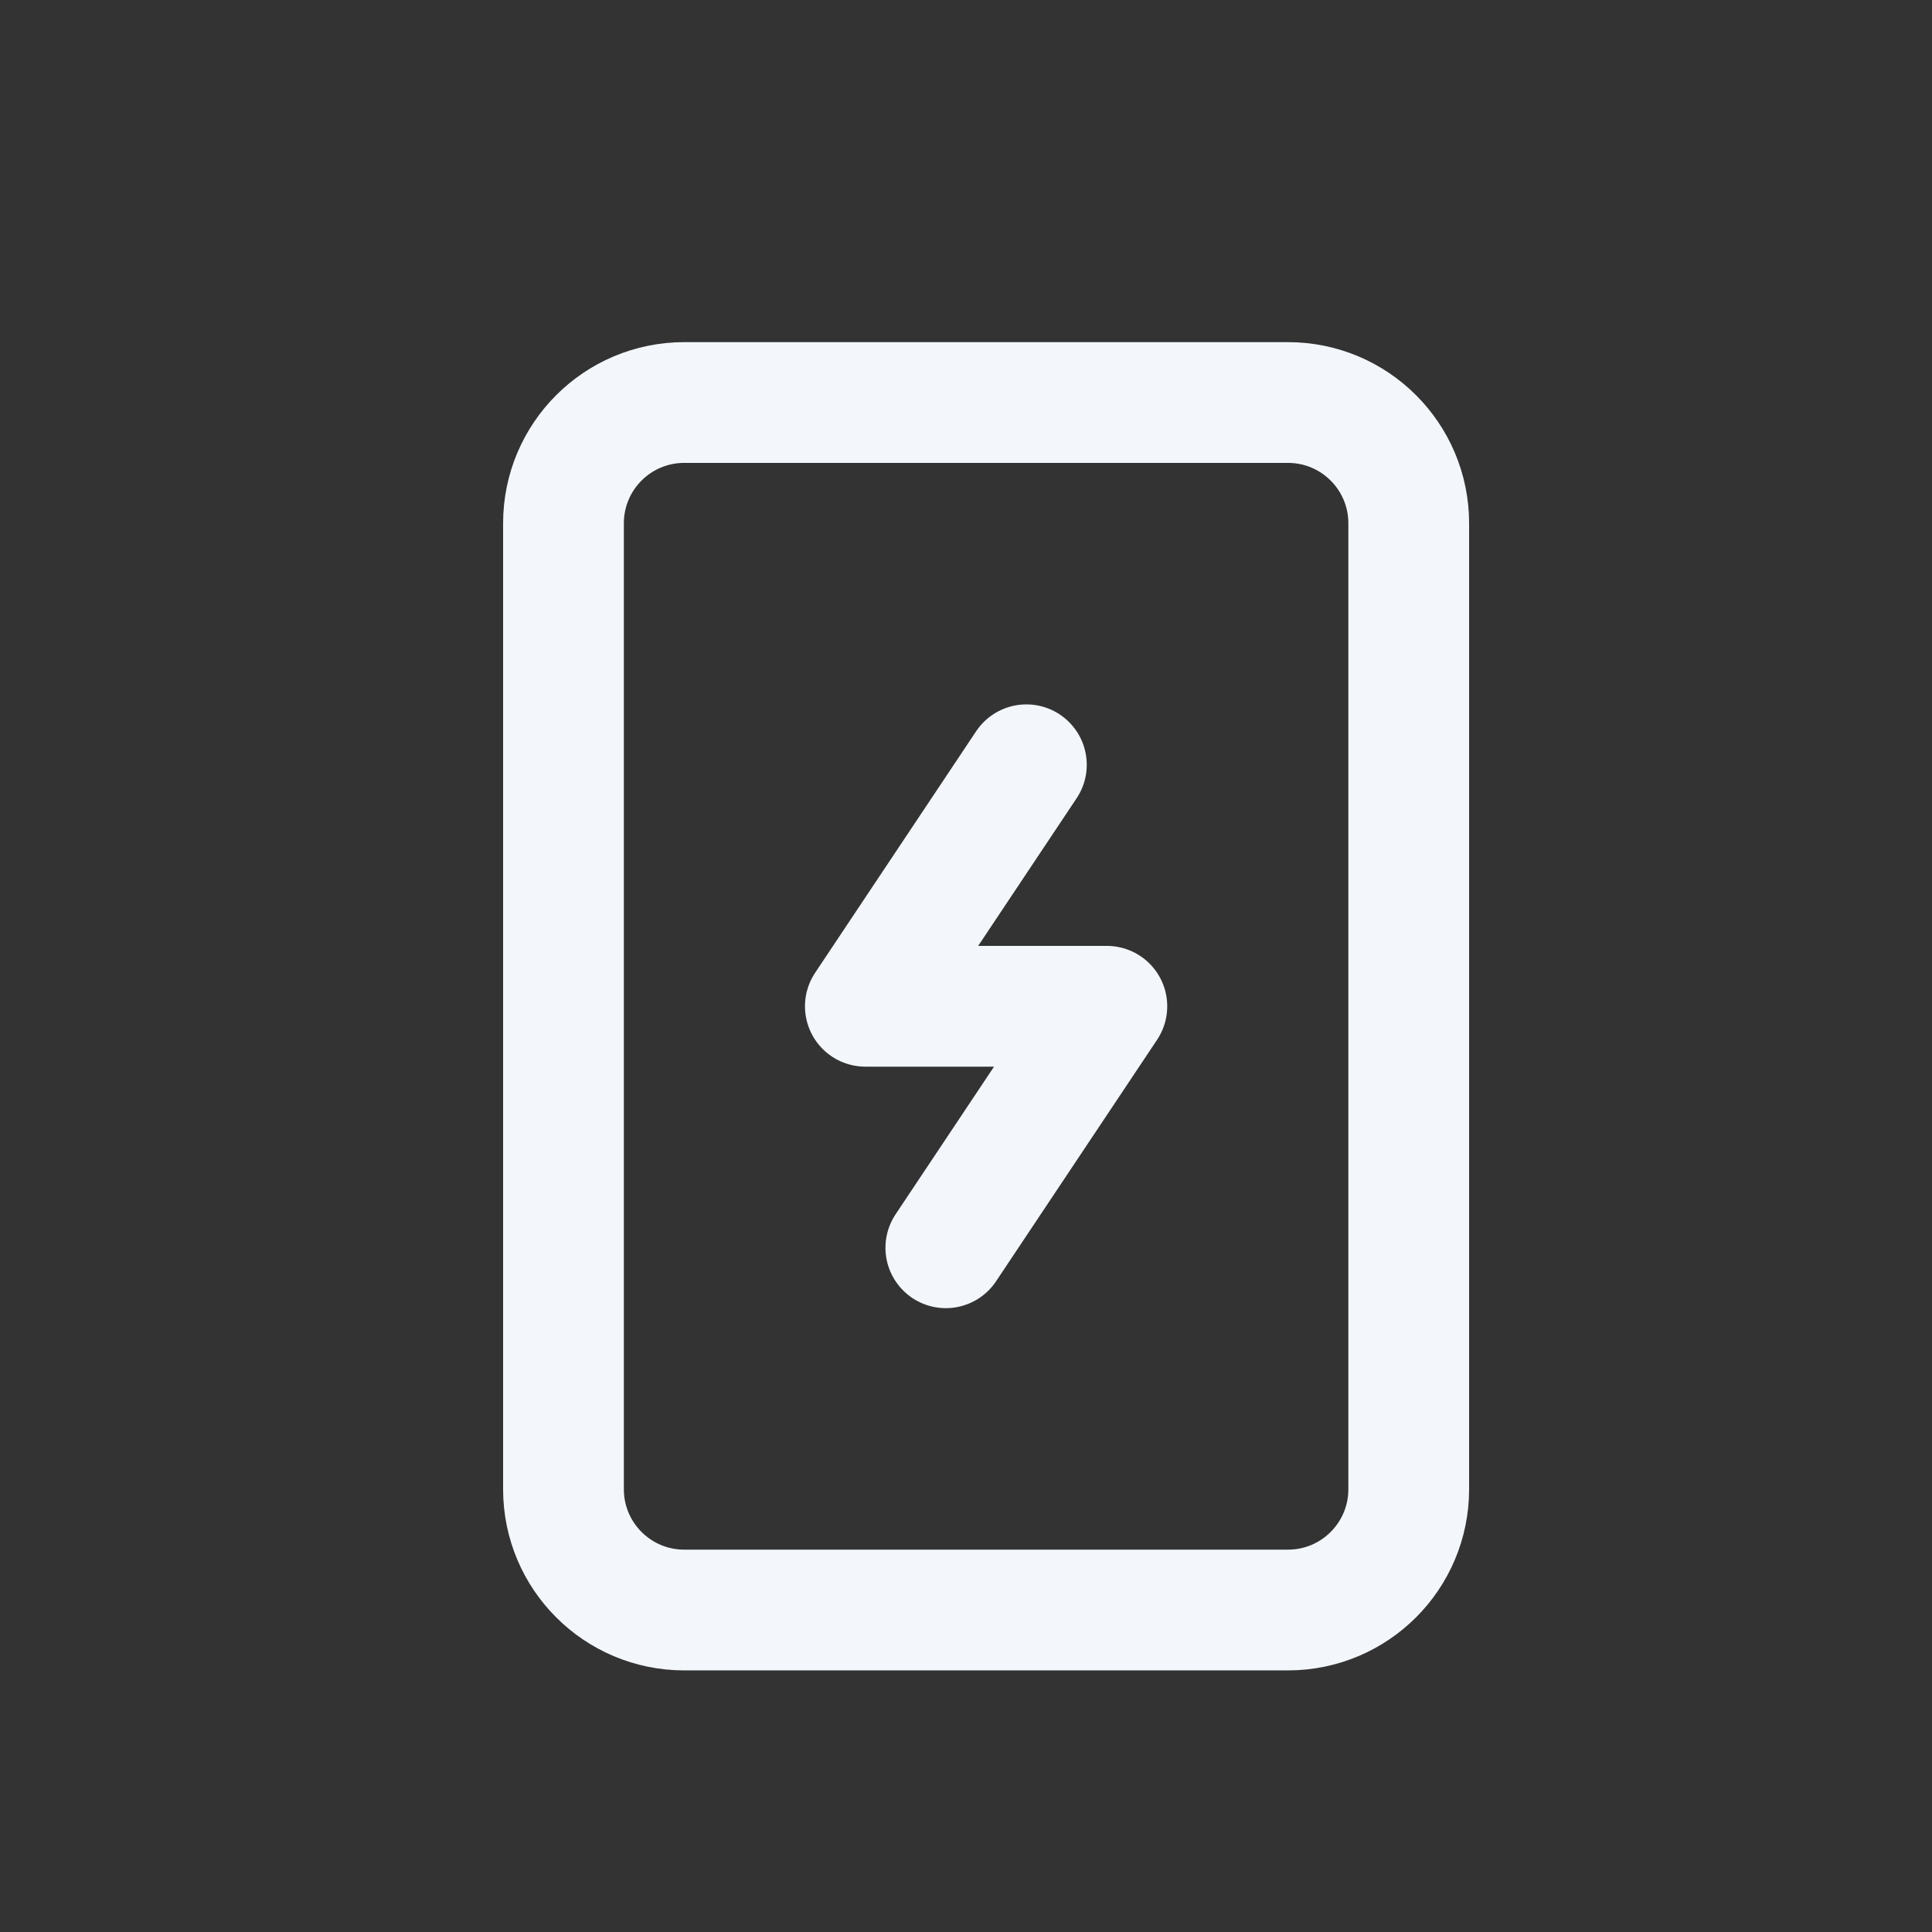 <svg width="64" height="64" viewBox="0 0 64 64" fill="none" xmlns="http://www.w3.org/2000/svg">
<rect x="0" y="0" width="64" height="64" fill="#333333" stroke="none"/>
<path d="M34 25.334L28.666 33.334H36.666L31.332 41.334M22.666 13.334H42.666C44.875 13.334 46.666 15.125 46.666 17.334V49.334C46.666 51.543 44.875 53.334 42.666 53.334H22.666C20.457 53.334 18.666 51.543 18.666 49.334V17.334C18.666 15.125 20.457 13.334 22.666 13.334Z" stroke="#F3F7FC" stroke-width="4" stroke-linecap="round" stroke-linejoin="round"/>
</svg>
